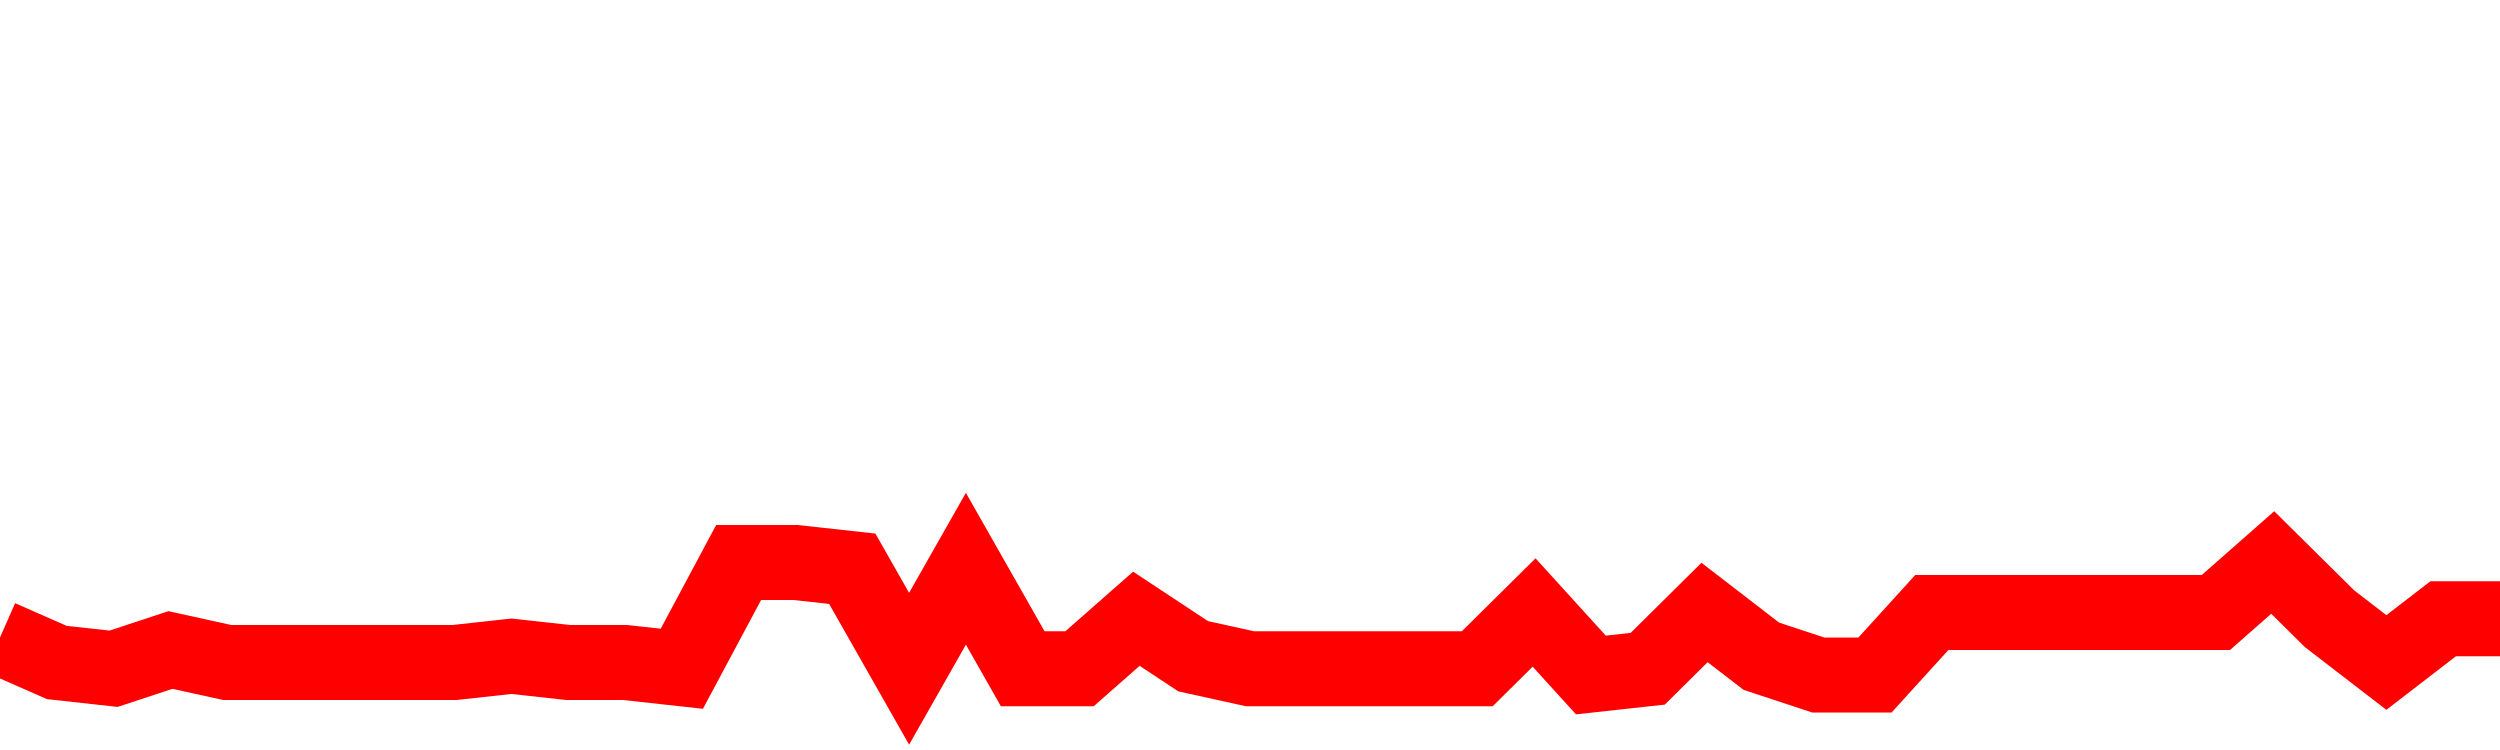 <svg xmlns="http://www.w3.org/2000/svg" xmlns:xlink="http://www.w3.org/1999/xlink" viewBox="0 0 100 30" class="ranking"><path  class="rline" d="M 0 25.5 L 0 25.5 L 2.273 26.5 L 4.545 26.75 L 6.818 26 L 9.091 26.5 L 11.364 26.5 L 13.636 26.5 L 15.909 26.5 L 18.182 26.5 L 20.455 26.25 L 22.727 26.5 L 25 26.5 L 27.273 26.75 L 29.545 22.5 L 31.818 22.5 L 34.091 22.75 L 36.364 26.75 L 38.636 22.75 L 40.909 26.75 L 43.182 26.75 L 45.455 24.75 L 47.727 26.25 L 50 26.75 L 52.273 26.75 L 54.545 26.75 L 56.818 26.75 L 59.091 26.75 L 61.364 24.5 L 63.636 27 L 65.909 26.75 L 68.182 24.5 L 70.455 26.25 L 72.727 27 L 75 27 L 77.273 24.5 L 79.545 24.5 L 81.818 24.5 L 84.091 24.5 L 86.364 24.5 L 88.636 24.5 L 90.909 22.5 L 93.182 24.75 L 95.455 26.5 L 97.727 24.75 L 100 24.75" fill="none" stroke-width="3" stroke="red"></path></svg>